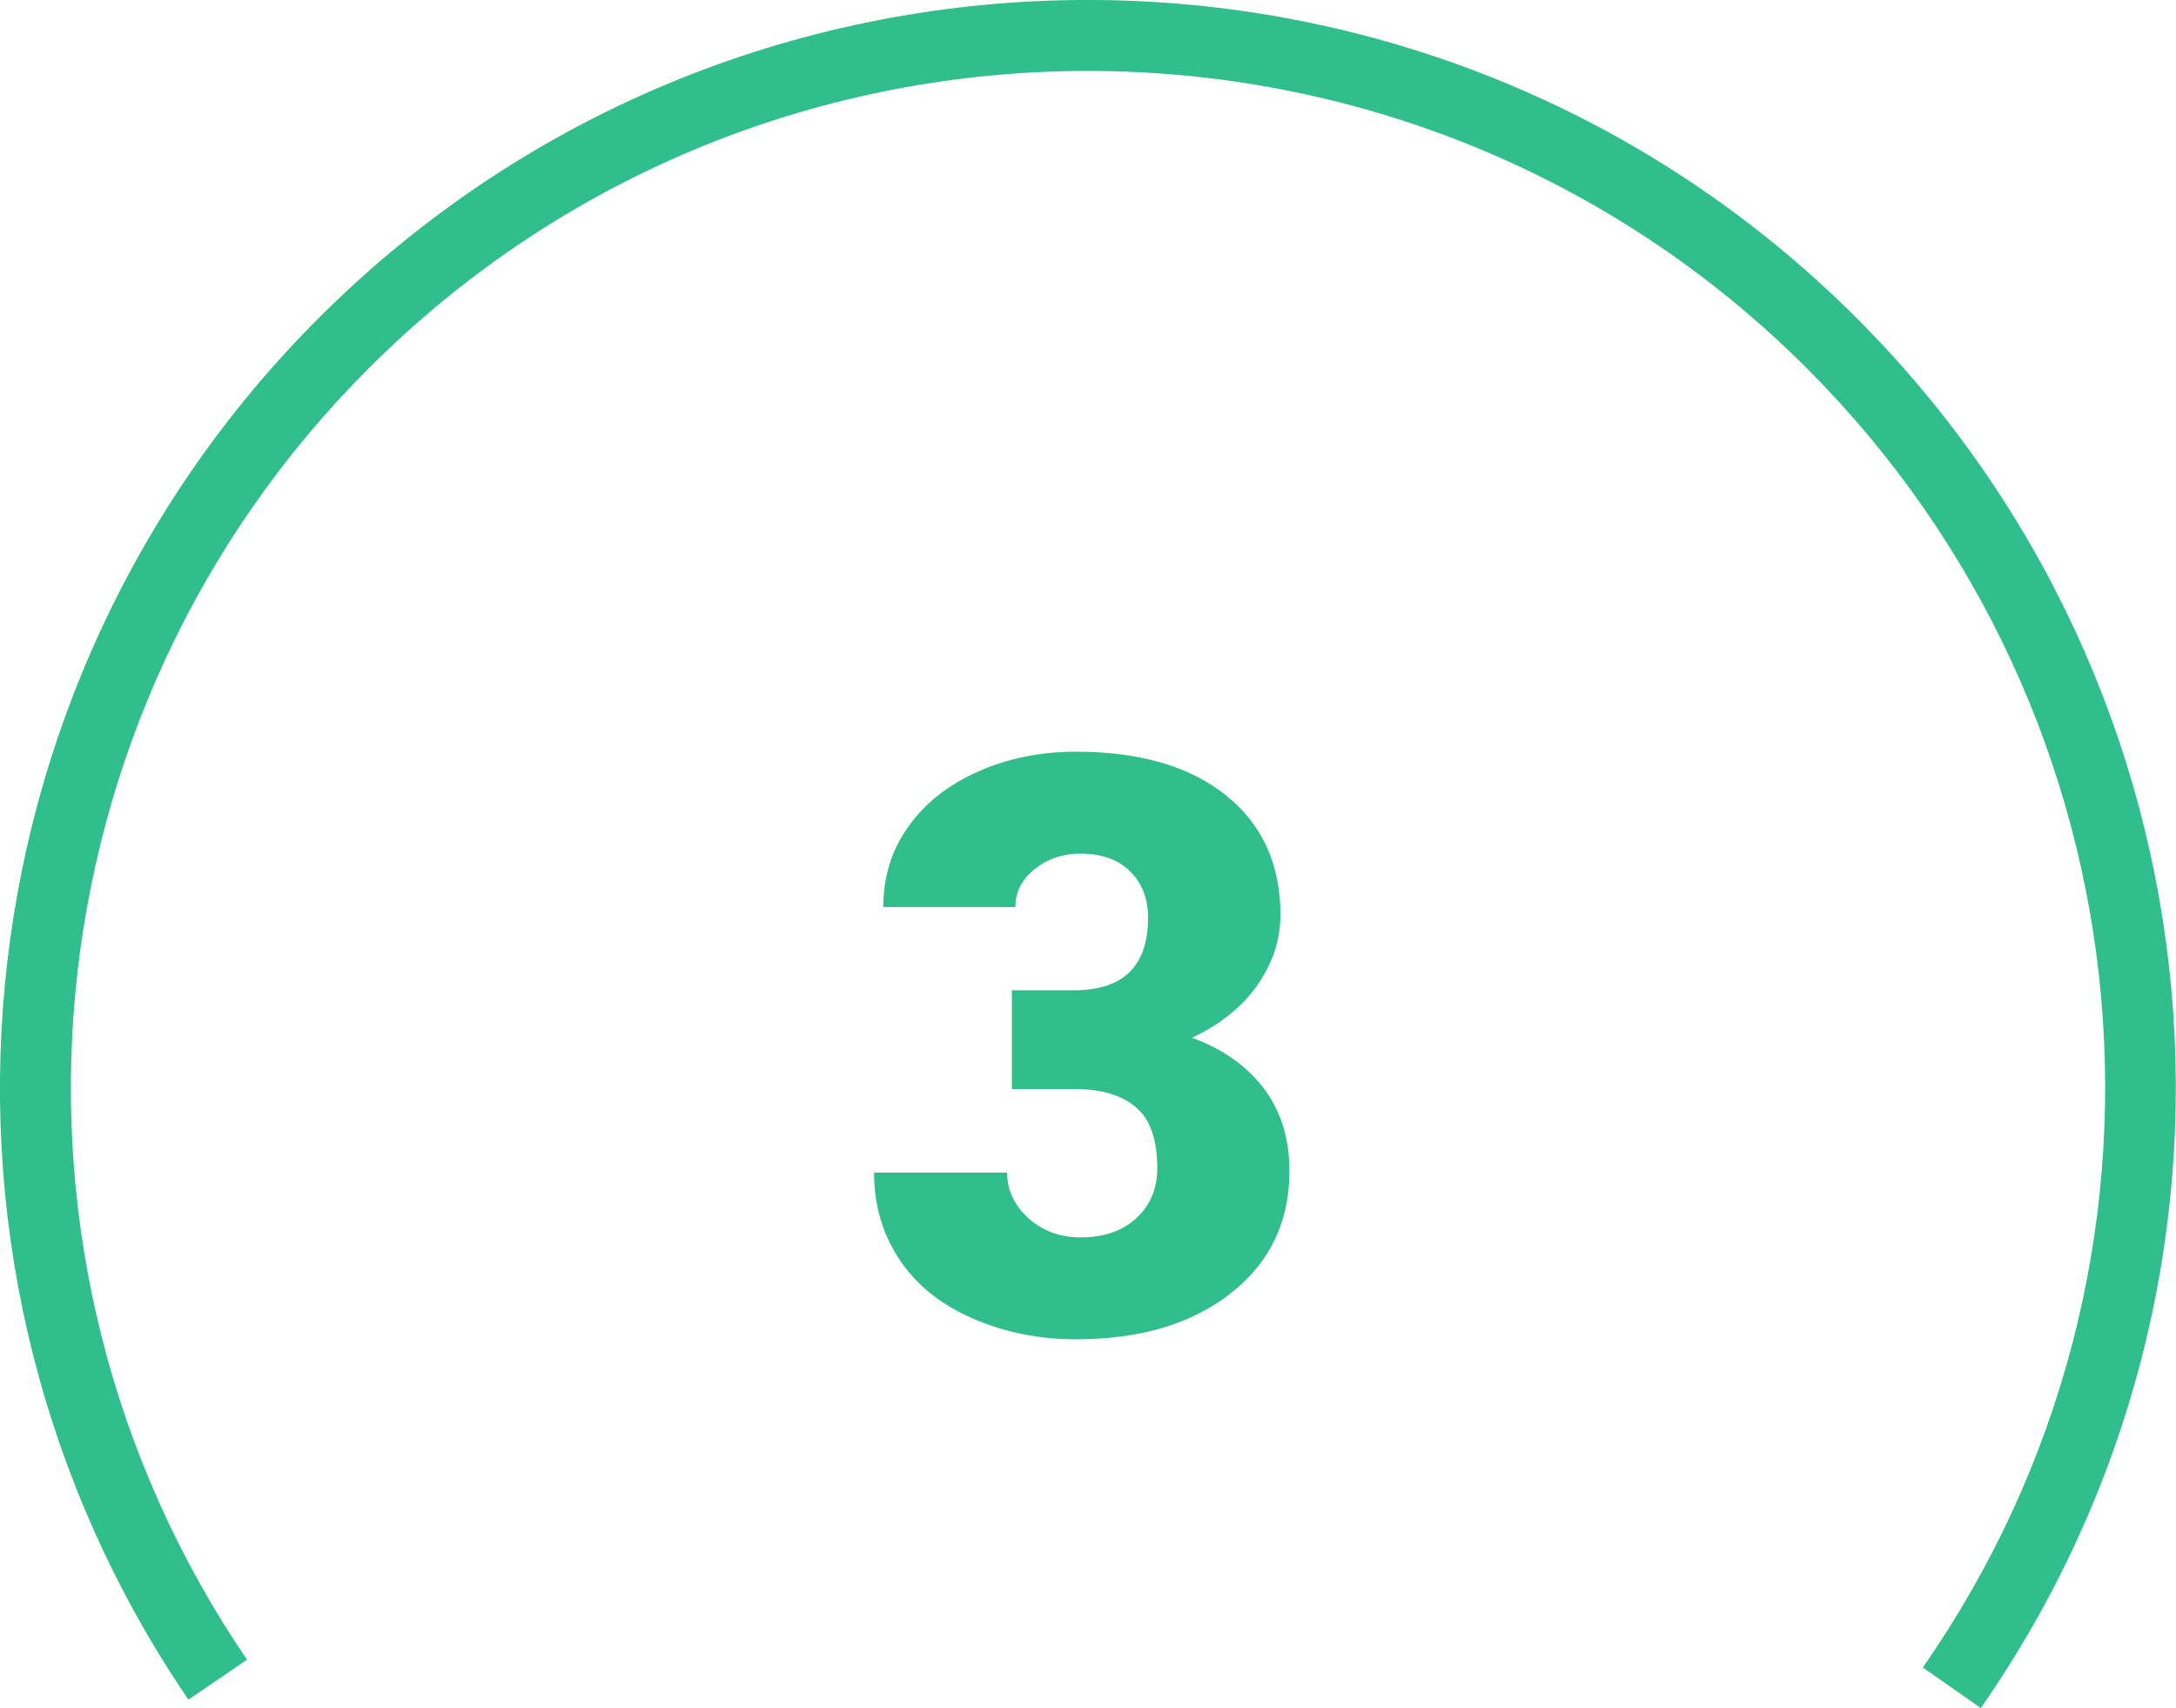 <?xml version="1.0" encoding="UTF-8"?>
<svg id="Calque_2" data-name="Calque 2" xmlns="http://www.w3.org/2000/svg" viewBox="0 0 92.04 72.24">
  <defs>
    <style>
      .cls-1 {
        fill: #2fbe8c;
        stroke-width: 0px;
      }
    </style>
  </defs>
  <g id="Calque_1-2" data-name="Calque 1">
    <g>
      <path class="cls-1" d="M42.78,41.88h2.64c2.09,0,3.14-1.02,3.14-3.07,0-.8-.25-1.45-.75-1.95-.5-.5-1.2-.76-2.11-.76-.74,0-1.39.22-1.93.65s-.82.97-.82,1.61h-5.59c0-1.27.35-2.41,1.06-3.4.71-1,1.69-1.77,2.95-2.33,1.26-.56,2.64-.84,4.14-.84,2.69,0,4.8.61,6.34,1.84,1.54,1.23,2.31,2.92,2.31,5.06,0,1.04-.32,2.02-.96,2.95-.64.92-1.56,1.67-2.78,2.25,1.28.46,2.29,1.17,3.02,2.12s1.1,2.12,1.1,3.51c0,2.16-.83,3.88-2.49,5.18s-3.84,1.94-6.54,1.94c-1.58,0-3.05-.3-4.41-.9s-2.38-1.44-3.08-2.51c-.7-1.07-1.05-2.28-1.05-3.64h5.63c0,.74.3,1.38.9,1.93.6.54,1.33.81,2.21.81.98,0,1.77-.27,2.36-.82.59-.55.88-1.25.88-2.1,0-1.22-.3-2.08-.91-2.59-.61-.51-1.45-.76-2.52-.76h-2.72v-4.17Z"/>
      <path class="cls-1" d="M83.79,72.24l-2.46-1.72c11.91-17.09,9.84-40.2-4.91-54.95C59.65-1.19,32.37-1.19,15.6,15.57.99,30.18-1.17,53.15,10.45,70.19l-2.48,1.69C-4.46,53.65-2.15,29.08,13.48,13.45c17.94-17.94,47.12-17.93,65.05,0,15.78,15.78,17.99,40.51,5.25,58.79Z"/>
    </g>
  </g>
</svg>